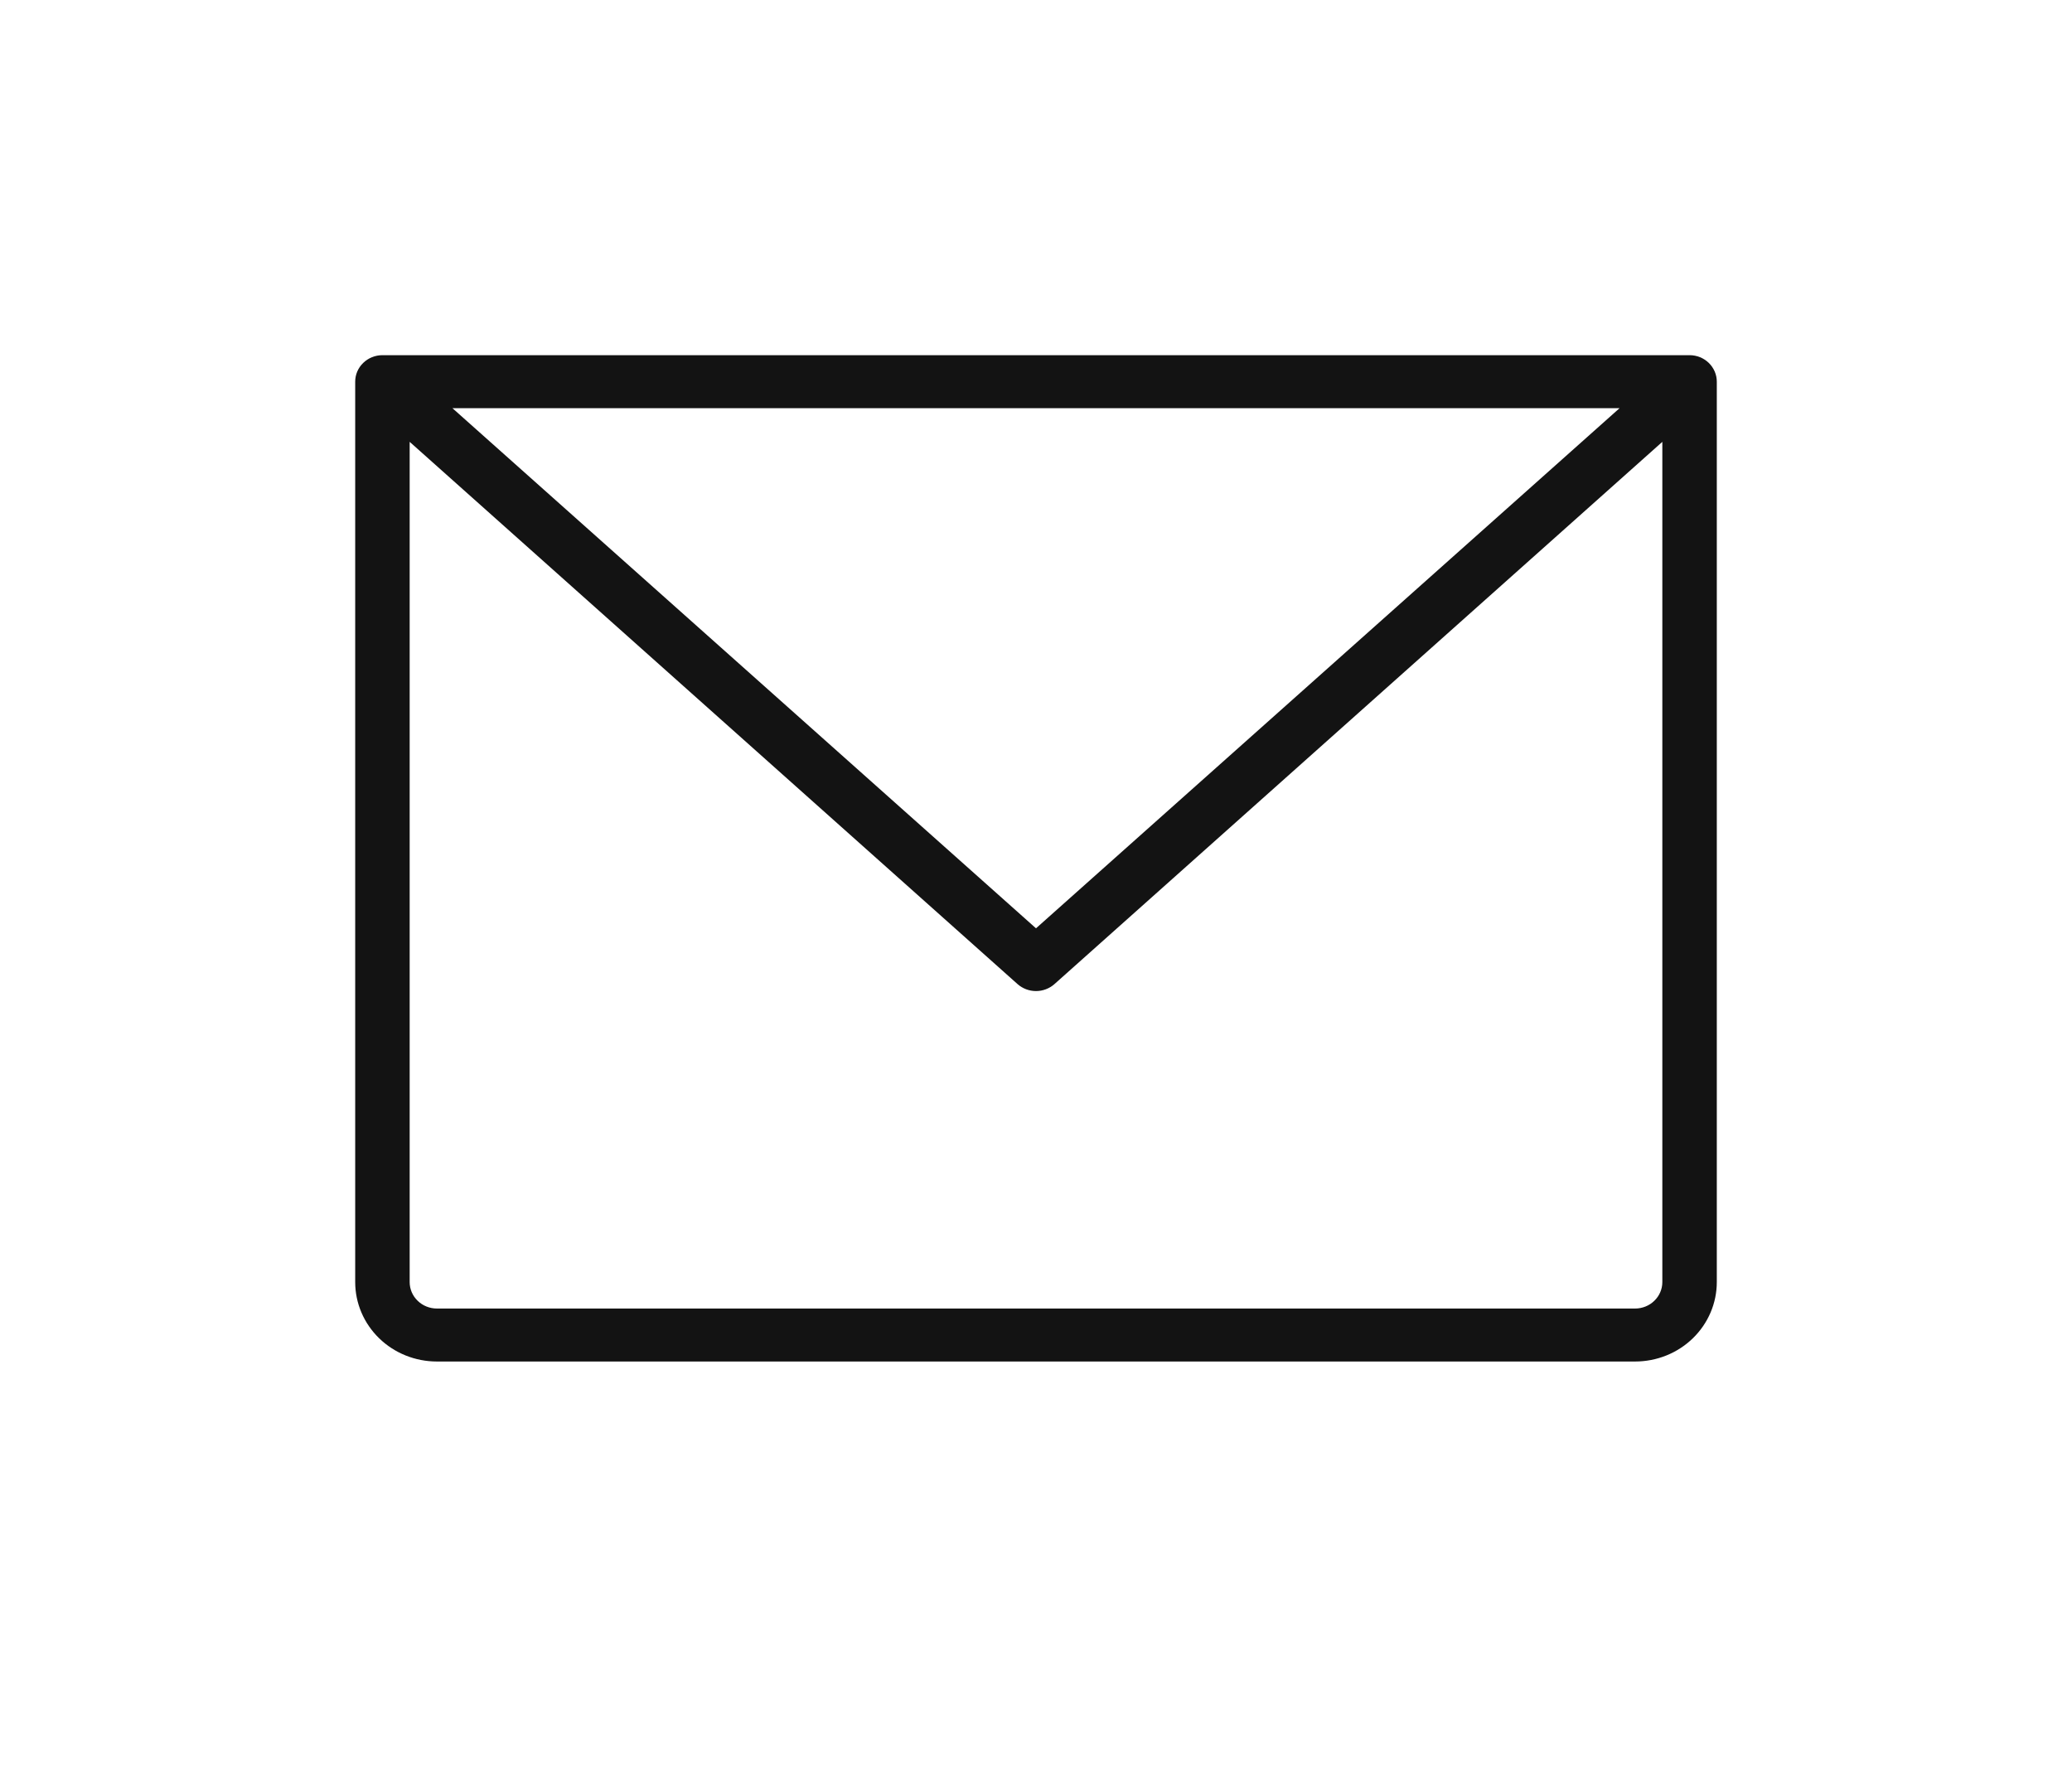 <?xml version="1.0" encoding="UTF-8"?> <svg xmlns="http://www.w3.org/2000/svg" width="35" height="30" viewBox="0 0 35 30" fill="none"><path d="M28.54 6H6.46C6.338 6 6.221 6.047 6.135 6.131C6.048 6.215 6 6.329 6 6.447V21.658C6 22.014 6.145 22.355 6.404 22.607C6.663 22.859 7.014 23 7.38 23H27.62C27.986 23 28.337 22.859 28.596 22.607C28.855 22.355 29 22.014 29 21.658V6.447C29 6.329 28.951 6.215 28.865 6.131C28.779 6.047 28.662 6 28.54 6ZM27.358 6.895L17.5 15.682L7.642 6.895H27.358ZM27.62 22.105H7.38C7.258 22.105 7.141 22.058 7.055 21.974C6.968 21.89 6.92 21.776 6.92 21.658V7.464L17.189 16.625C17.274 16.7 17.385 16.742 17.5 16.742C17.615 16.742 17.726 16.7 17.811 16.625L28.08 7.464V21.658C28.08 21.776 28.032 21.89 27.945 21.974C27.859 22.058 27.742 22.105 27.62 22.105Z" fill="#131313"></path></svg> 